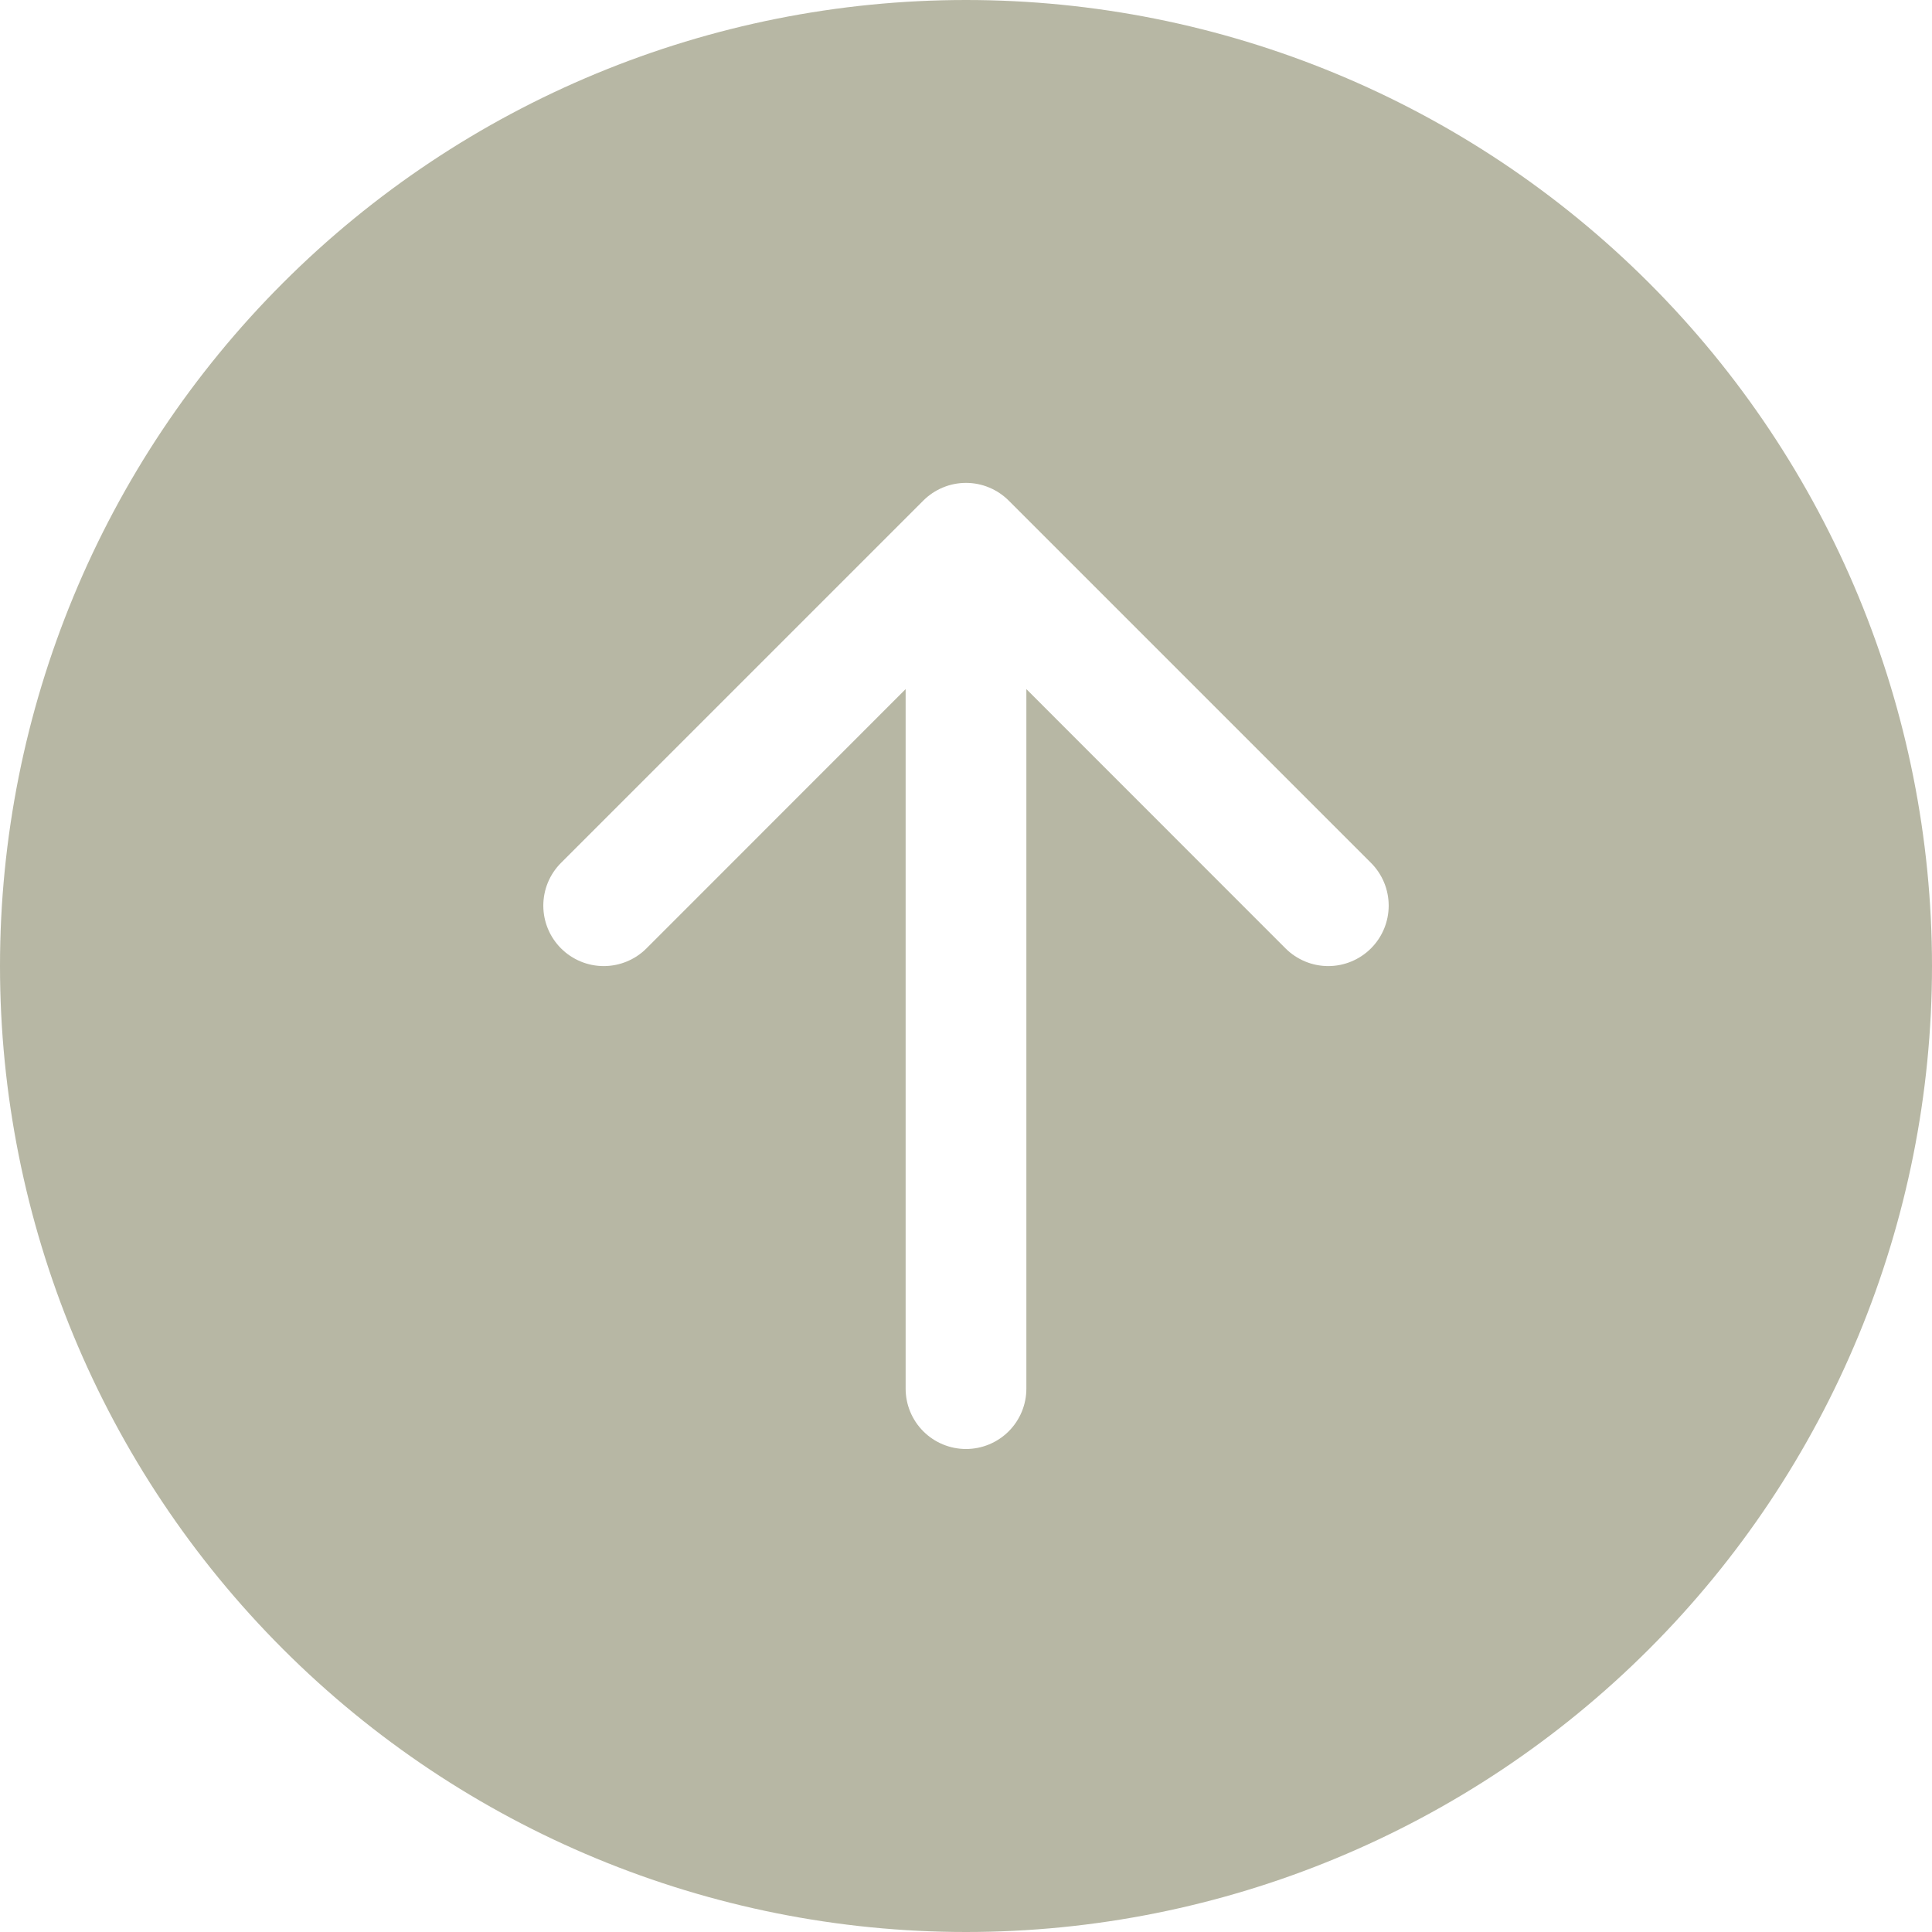 <svg width="40" height="40" viewBox="0 0 69 69" fill="none" xmlns="http://www.w3.org/2000/svg">
<path d="M69 34.5C69 25.35 65.365 16.575 58.895 10.105C52.425 3.635 43.65 0 34.5 0C25.35 0 16.575 3.635 10.105 10.105C3.635 16.575 0 25.35 0 34.5C0 43.65 3.635 52.425 10.105 58.895C16.575 65.365 25.35 69 34.5 69C43.65 69 52.425 65.365 58.895 58.895C65.365 52.425 69 43.65 69 34.5ZM36.656 49.594C36.656 50.166 36.429 50.714 36.025 51.118C35.62 51.523 35.072 51.75 34.5 51.75C33.928 51.75 33.38 51.523 32.975 51.118C32.571 50.714 32.344 50.166 32.344 49.594V24.611L23.089 33.87C22.684 34.275 22.135 34.503 21.562 34.503C20.99 34.503 20.441 34.275 20.036 33.87C19.631 33.465 19.404 32.916 19.404 32.344C19.404 31.771 19.631 31.222 20.036 30.817L32.973 17.88C33.174 17.679 33.412 17.52 33.674 17.411C33.935 17.302 34.216 17.246 34.5 17.246C34.784 17.246 35.065 17.302 35.326 17.411C35.588 17.52 35.826 17.679 36.027 17.88L48.964 30.817C49.369 31.222 49.596 31.771 49.596 32.344C49.596 32.916 49.369 33.465 48.964 33.87C48.559 34.275 48.01 34.503 47.438 34.503C46.865 34.503 46.316 34.275 45.911 33.87L36.656 24.611V49.594Z" fill="#B7B7A4"/>
</svg>